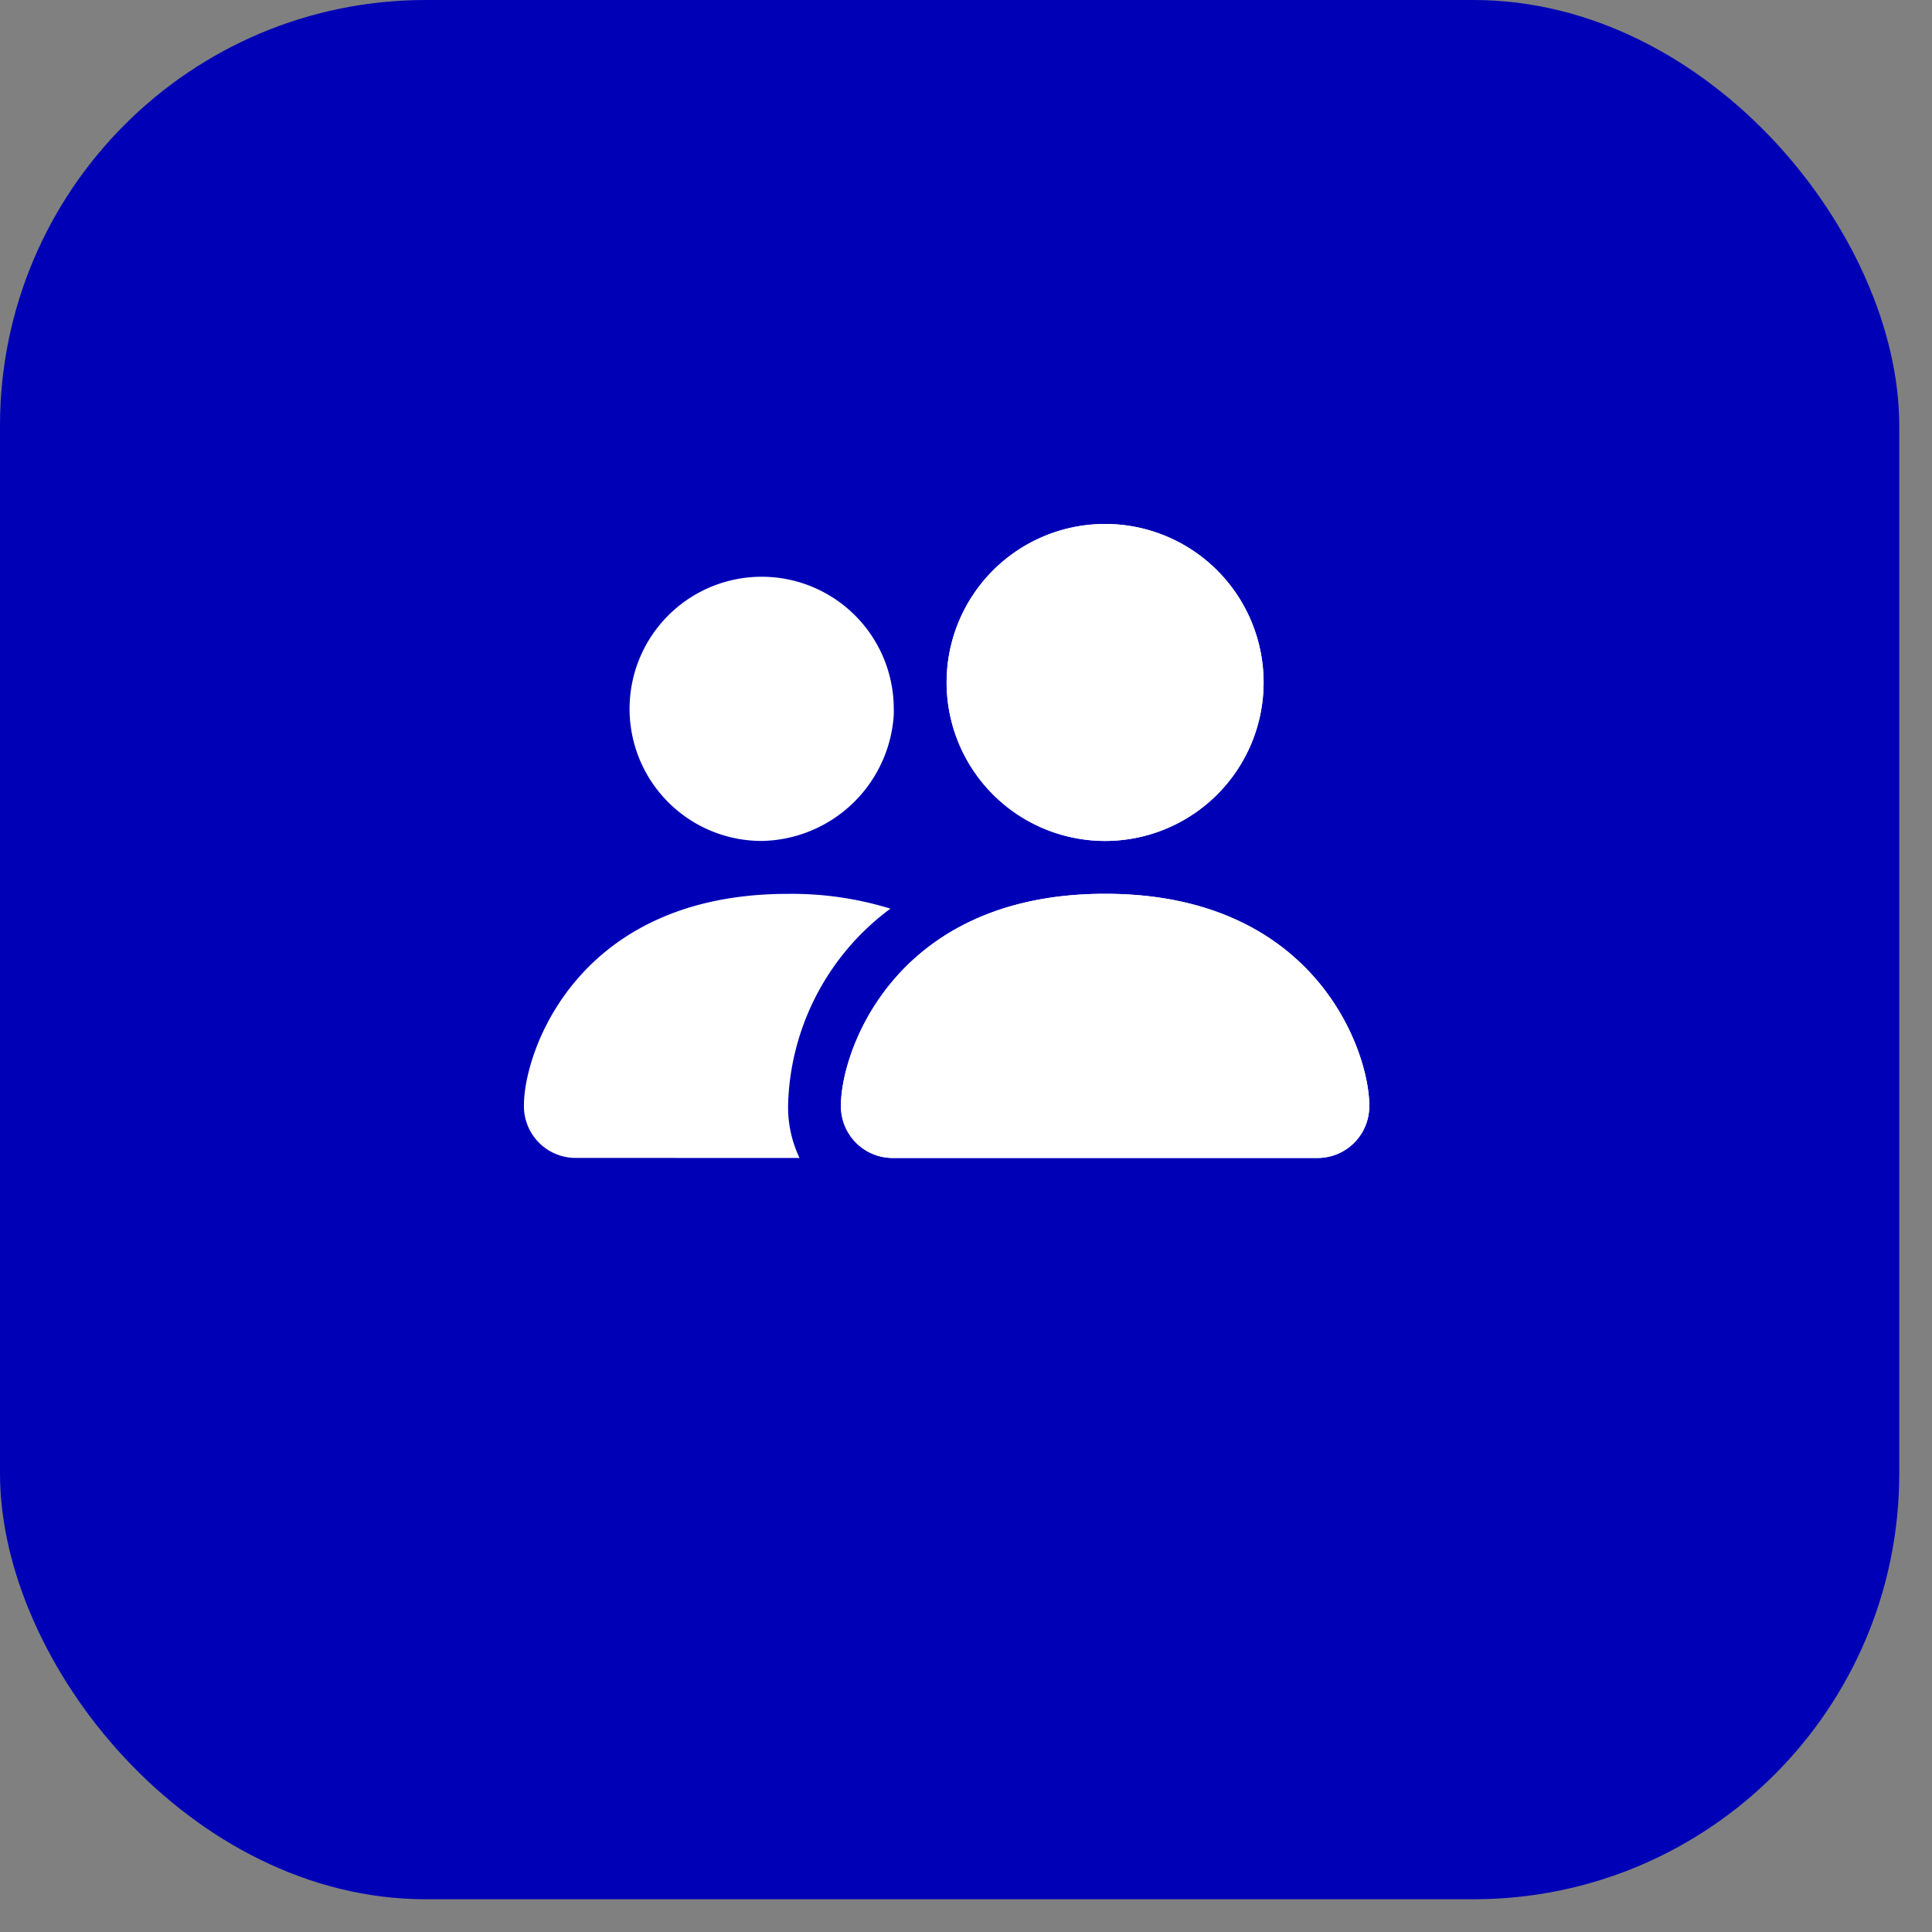 <svg xmlns="http://www.w3.org/2000/svg" id="svg_people" width="59" height="59" viewBox="0 0 59 59"><rect x="0" y="0" width="59" height="59" fill="#808080" stroke="none"/><rect id="RectangleIaops_37611" data-name="Rectangle 37611" width="58" height="58" rx="13" ry="13" fill="#0001B6"></rect><g id="people-fill-hover" transform="translate(16 11.5)"><path id="Trac&#xE9;_663136" data-name="Trac&#xE9; 663136" d="M11.294,23.862a1.58,1.58,0,0,1-1.613-1.613c0-1.613,1.613-6.454,8.067-6.454s8.067,4.84,8.067,6.454A1.58,1.58,0,0,1,24.2,23.862Zm6.454-9.681a4.84,4.84,0,1,0-4.84-4.84A4.84,4.84,0,0,0,17.748,14.181ZM8.416,23.862a3.611,3.611,0,0,1-.349-1.613,7.7,7.7,0,0,1,3.124-6,10.2,10.2,0,0,0-3.124-.452C1.613,15.794,0,20.635,0,22.248a1.58,1.58,0,0,0,1.613,1.613ZM7.261,14.181a4.111,4.111,0,0,0,4.017-3.667,2.226,2.226,0,0,0,.016-.367,4.034,4.034,0,1,0-4.034,4.034Z" fill="#fff" fill-rule="evenodd"></path></g><g xmlns="http://www.w3.org/2000/svg" id="people-fill" transform="translate(16 11.5)"><path id="Trac&#xE9;_663136" data-name="Trac&#xE9; 663136" d="M11.294,23.862a1.58,1.58,0,0,1-1.613-1.613c0-1.613,1.613-6.454,8.067-6.454s8.067,4.84,8.067,6.454A1.58,1.58,0,0,1,24.2,23.862Zm6.454-9.681a4.84,4.84,0,1,0-4.84-4.84A4.84,4.84,0,0,0,17.748,14.181Z" fill="#fff" fill-rule="evenodd"></path></g></svg>